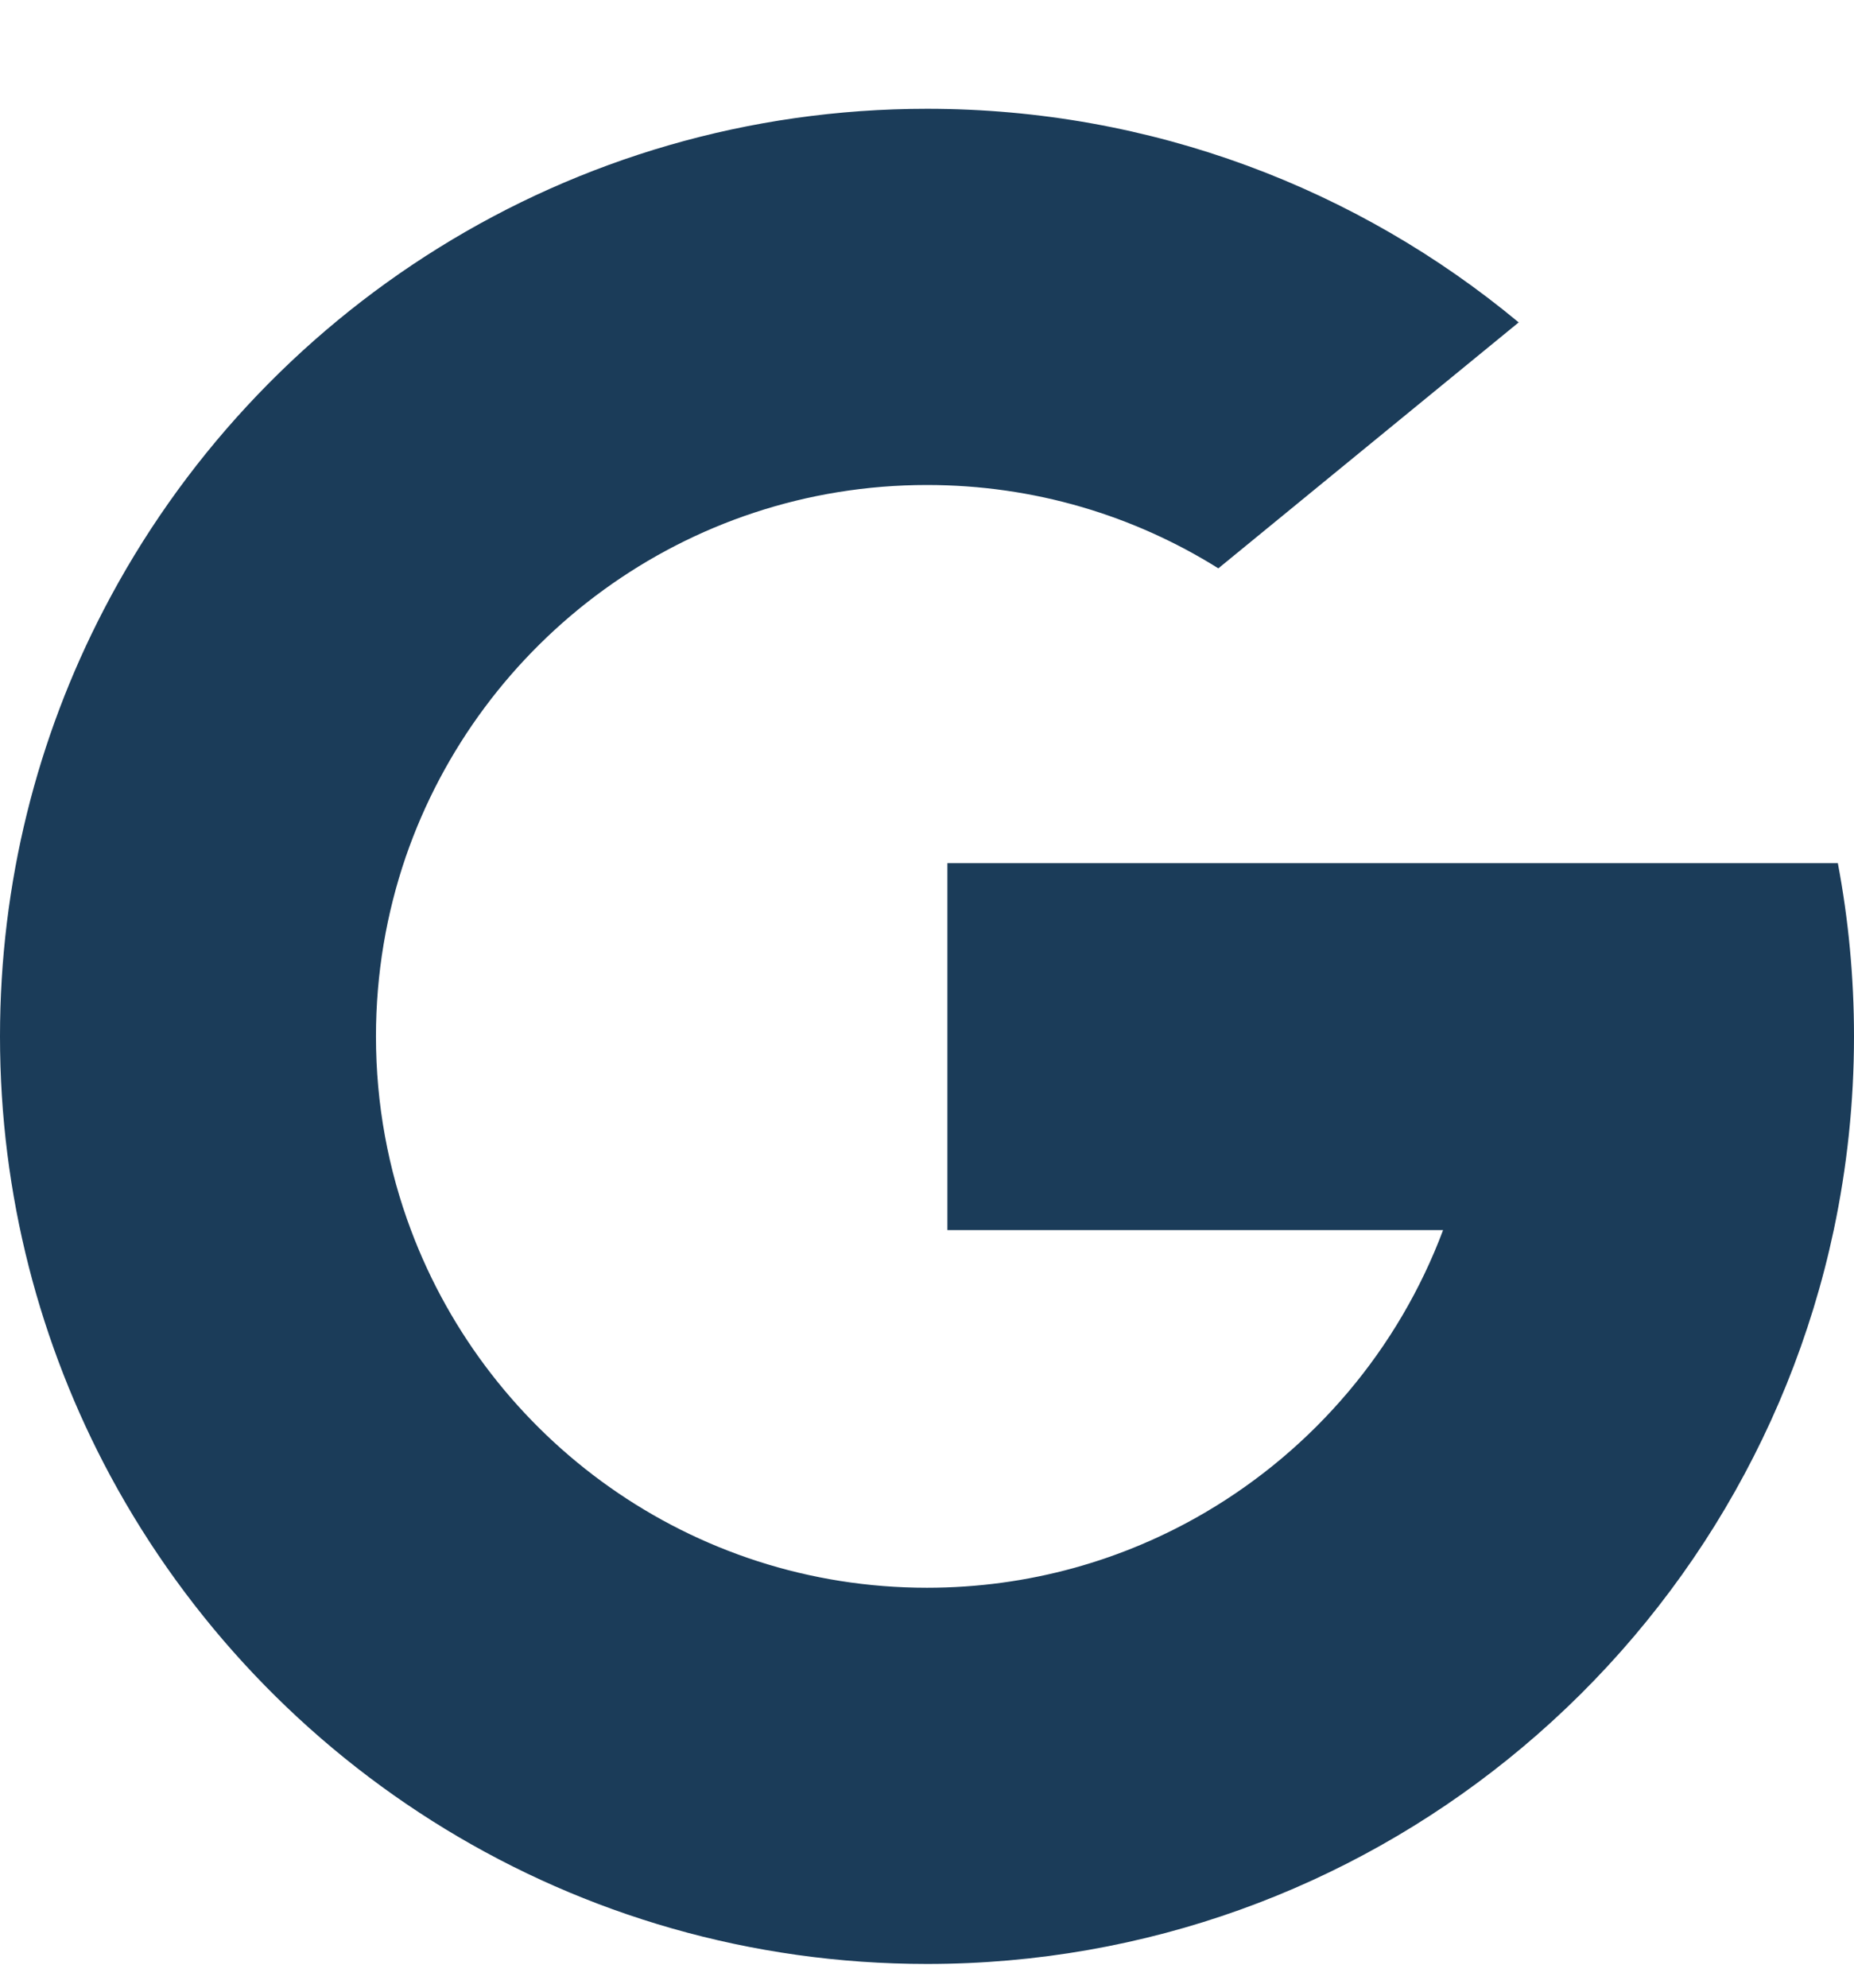 <svg width="14" height="15" viewBox="0 0 14 15" fill="none" xmlns="http://www.w3.org/2000/svg">
<g clip-path="url(#clip0_191_12126)">
<path d="M3.103 9.282L2.615 11.101L0.834 11.139C0.302 10.151 0 9.022 0 7.821C0 6.66 0.282 5.566 0.783 4.602H0.783L2.369 4.893L3.063 6.469C2.918 6.893 2.839 7.348 2.839 7.821C2.839 8.335 2.932 8.827 3.103 9.282Z" fill="#1B3C59"/>
<path d="M13.878 6.514C13.958 6.937 14 7.374 14 7.821C14 8.322 13.947 8.811 13.847 9.283C13.506 10.887 12.616 12.289 11.382 13.28L11.382 13.28L9.385 13.178L9.102 11.413C9.92 10.933 10.56 10.182 10.897 9.283H7.154V6.514H10.952H13.878Z" fill="#1B3C59"/>
<path d="M11.382 13.28L11.382 13.28C10.183 14.244 8.659 14.821 7 14.821C4.334 14.821 2.017 13.331 0.834 11.139L3.103 9.282C3.694 10.859 5.216 11.982 7 11.982C7.767 11.982 8.485 11.775 9.102 11.413L11.382 13.28Z" fill="#1B3C59"/>
<path d="M11.468 2.433L9.2 4.289C8.562 3.89 7.808 3.66 7 3.66C5.175 3.66 3.625 4.835 3.063 6.469L0.783 4.602H0.783C1.948 2.356 4.295 0.821 7 0.821C8.698 0.821 10.256 1.426 11.468 2.433Z" fill="#1B3C59"/>
</g>
<defs>
<clipPath id="clip0_191_12126">
<rect width="14" height="14" fill="white" transform="translate(0 0.821)"/>
</clipPath>
</defs>
</svg>
